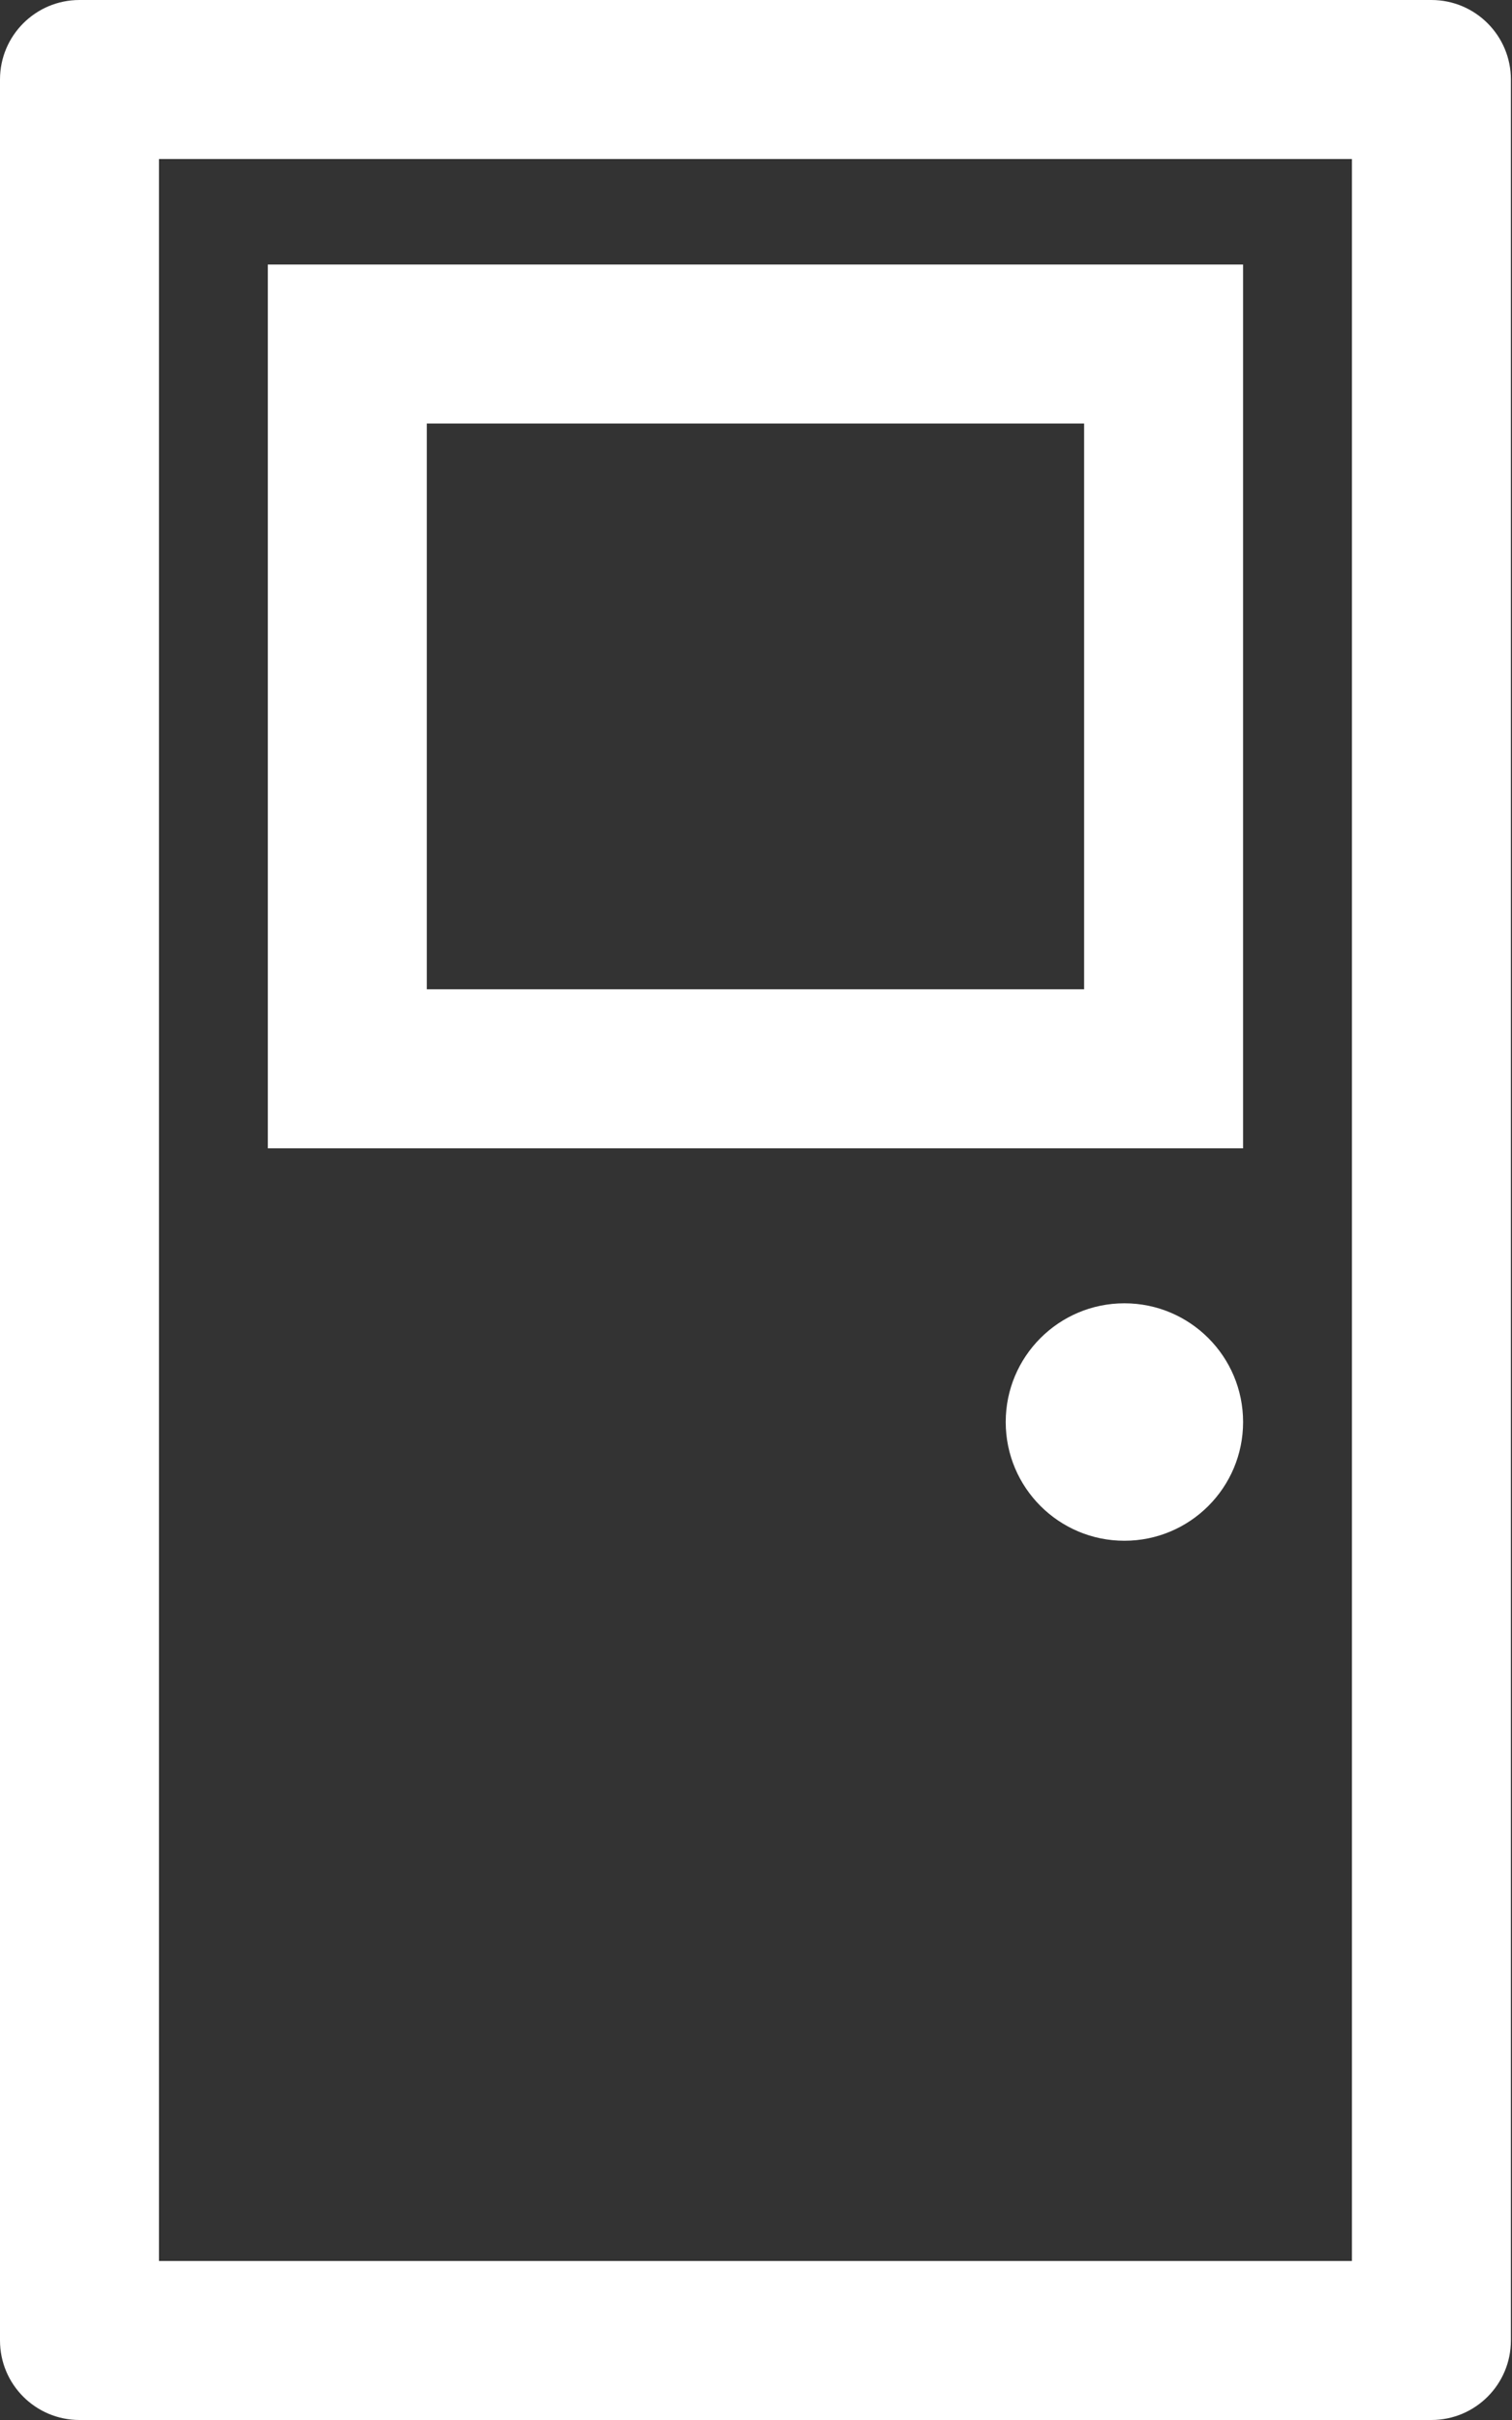 <?xml version="1.0" encoding="UTF-8"?> <svg xmlns="http://www.w3.org/2000/svg" width="320" height="512" viewBox="0 0 320 512" fill="none"><rect x="0" y="0" width="320" height="512" fill="#333333" stroke="none"/><path d="M302.946 0H16.82C7.531 0 0 7.531 0 16.82V495.18C0 504.469 7.531 512 16.82 512H302.945C312.234 512 319.765 504.469 319.765 495.18V16.82C319.766 7.531 312.236 0 302.946 0ZM33.641 478.359V33.641H286.126V478.36L33.641 478.359Z" fill="white"></path><path d="M237.969 325.978C251.841 325.978 263.088 314.732 263.088 300.859C263.088 286.986 251.841 275.74 237.969 275.74C224.096 275.74 212.85 286.986 212.85 300.859C212.85 314.732 224.096 325.978 237.969 325.978Z" fill="white"></path><path d="M56.682 242.952H263.084V55.967H56.682V242.952ZM90.323 89.607H229.443V209.311H90.323V89.607Z" fill="white"></path></svg> 